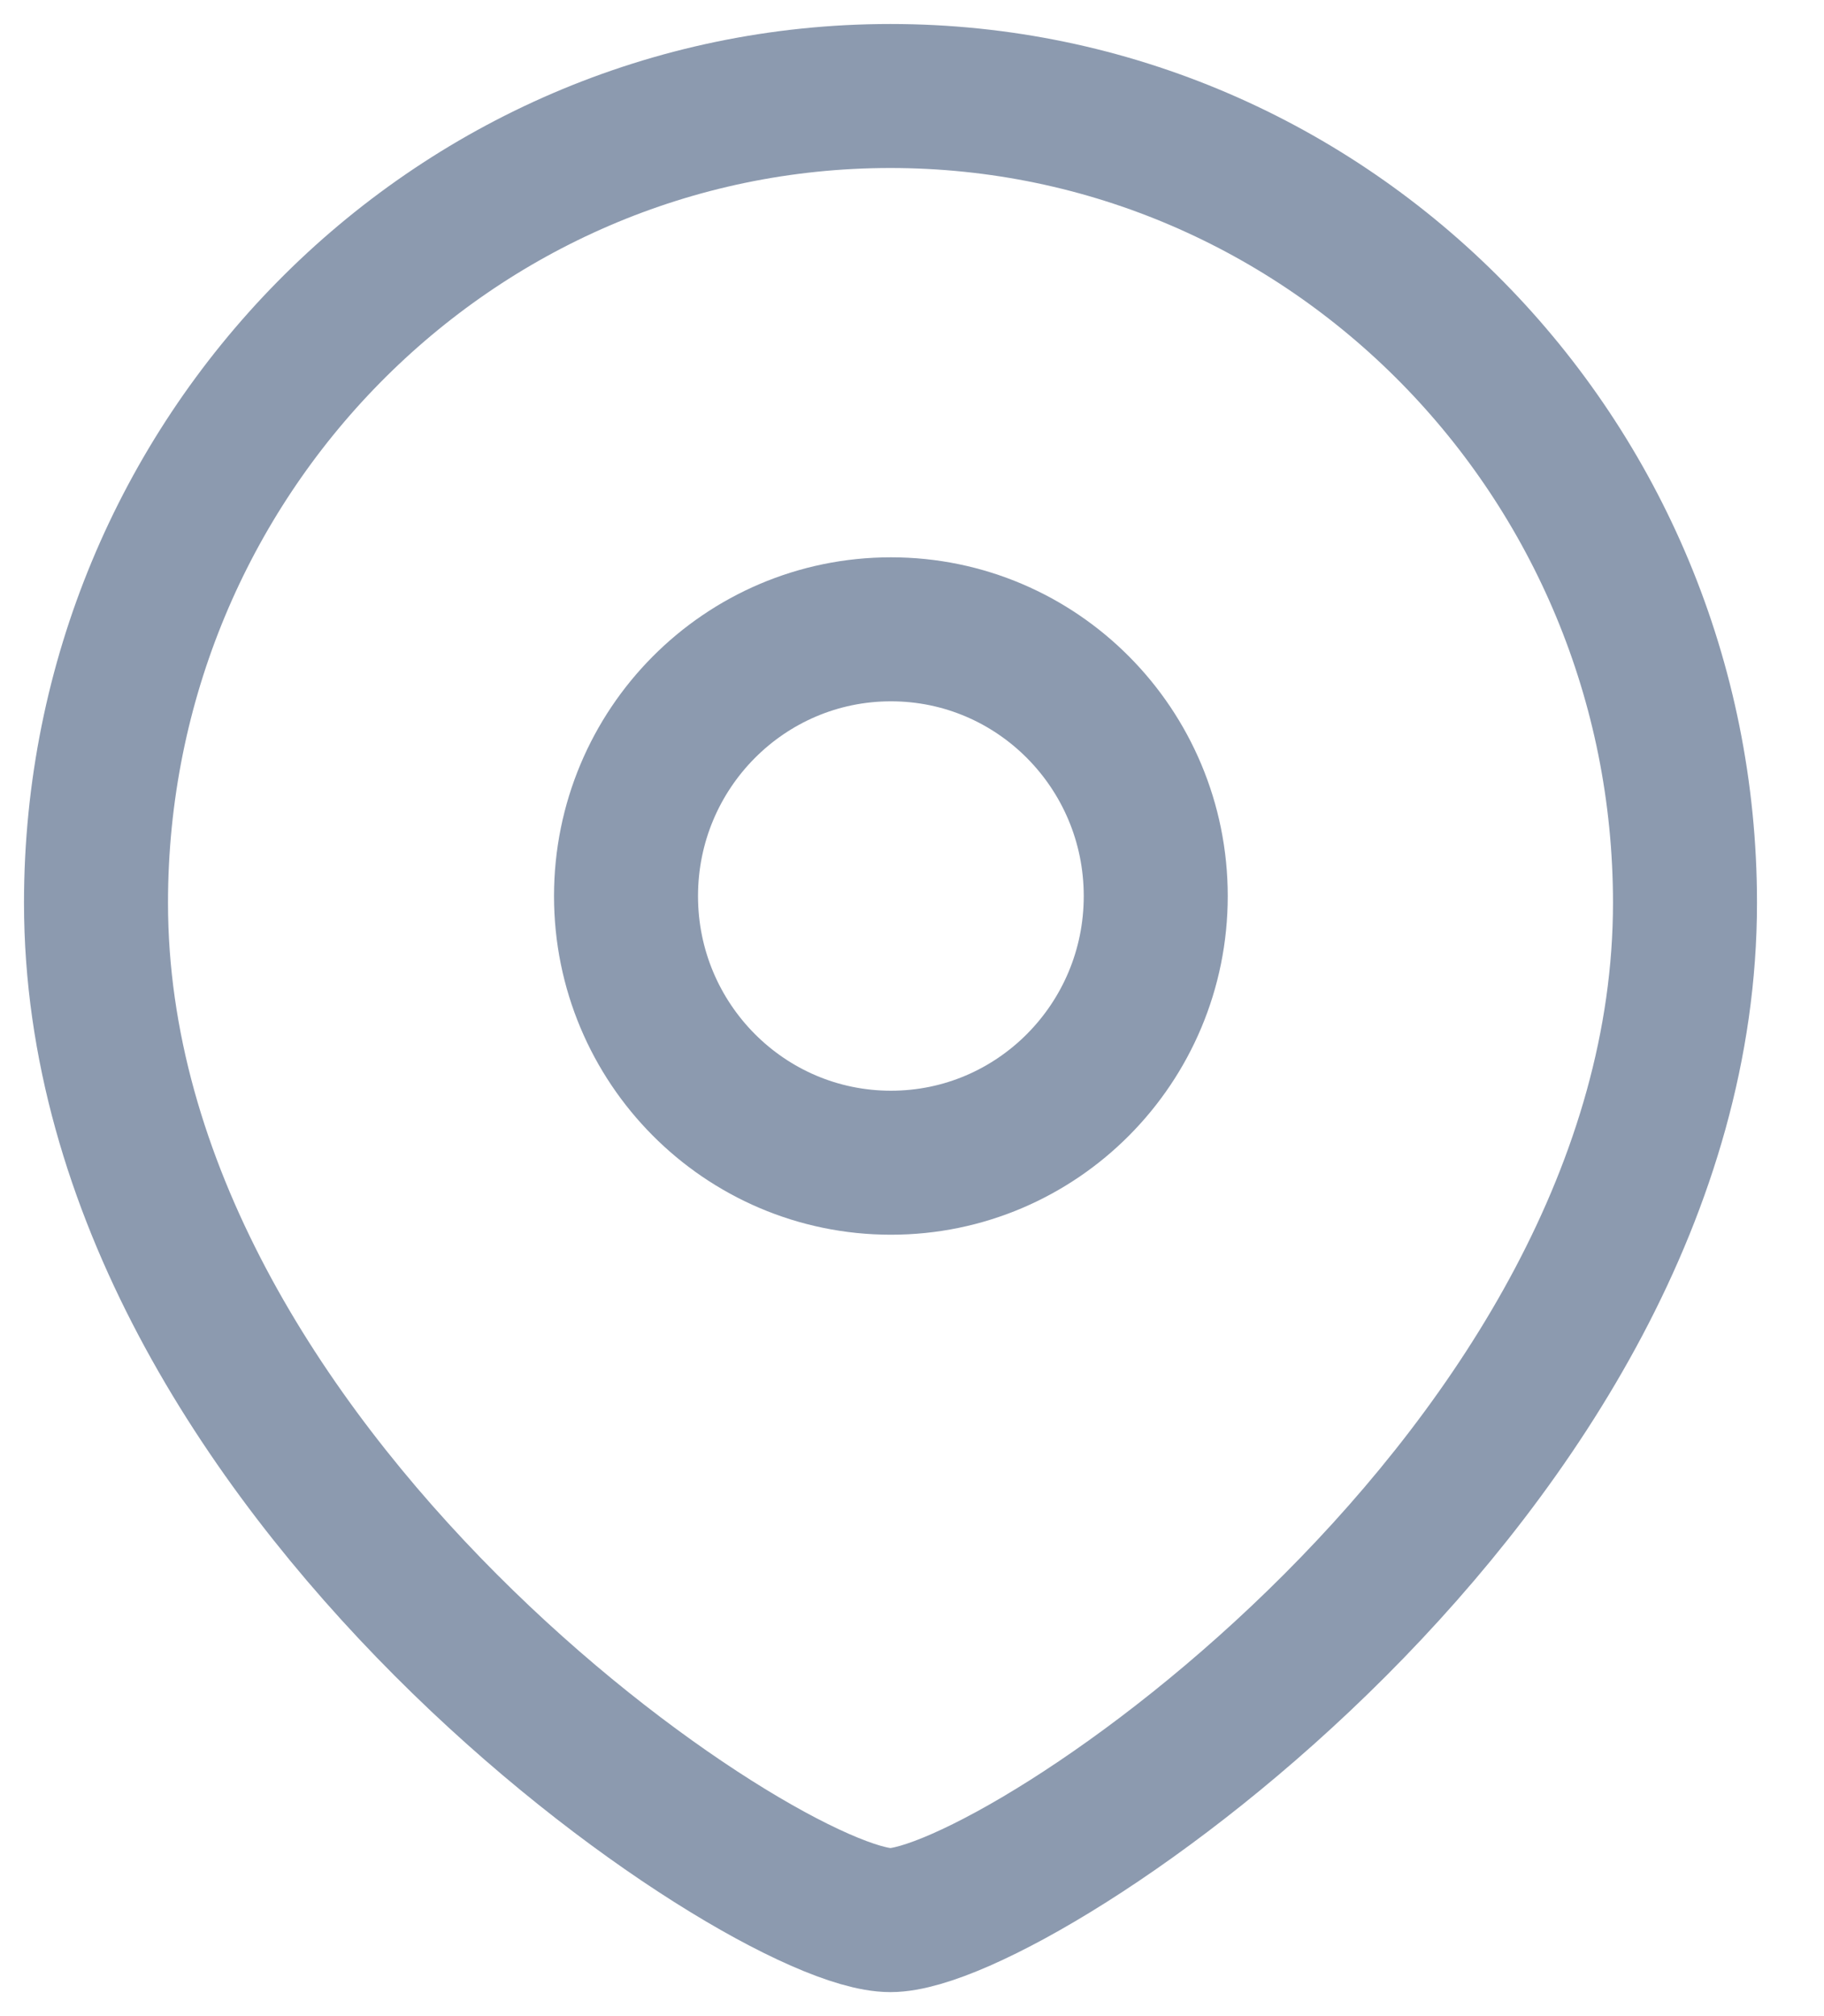 <svg width="19" height="21" viewBox="0 0 19 21" fill="none" xmlns="http://www.w3.org/2000/svg">
<path fill-rule="evenodd" clip-rule="evenodd" d="M12.039 9.334C12.039 7.799 10.804 6.555 9.281 6.555C7.756 6.555 6.521 7.799 6.521 9.334C6.521 10.867 7.756 12.111 9.281 12.111C10.804 12.111 12.039 10.867 12.039 9.334Z" stroke="#8C9AAF" stroke-width="1.5" stroke-linecap="round" stroke-linejoin="round"/>
<path fill-rule="evenodd" clip-rule="evenodd" d="M9.275 20C7.953 20 1 15.332 1 9.404C1 4.763 4.704 1 9.275 1C13.846 1 17.552 4.763 17.552 9.404C17.552 15.332 10.598 20 9.275 20Z" stroke="#8C9AAF" stroke-width="1.5" stroke-linecap="round" stroke-linejoin="round"/>
</svg>
